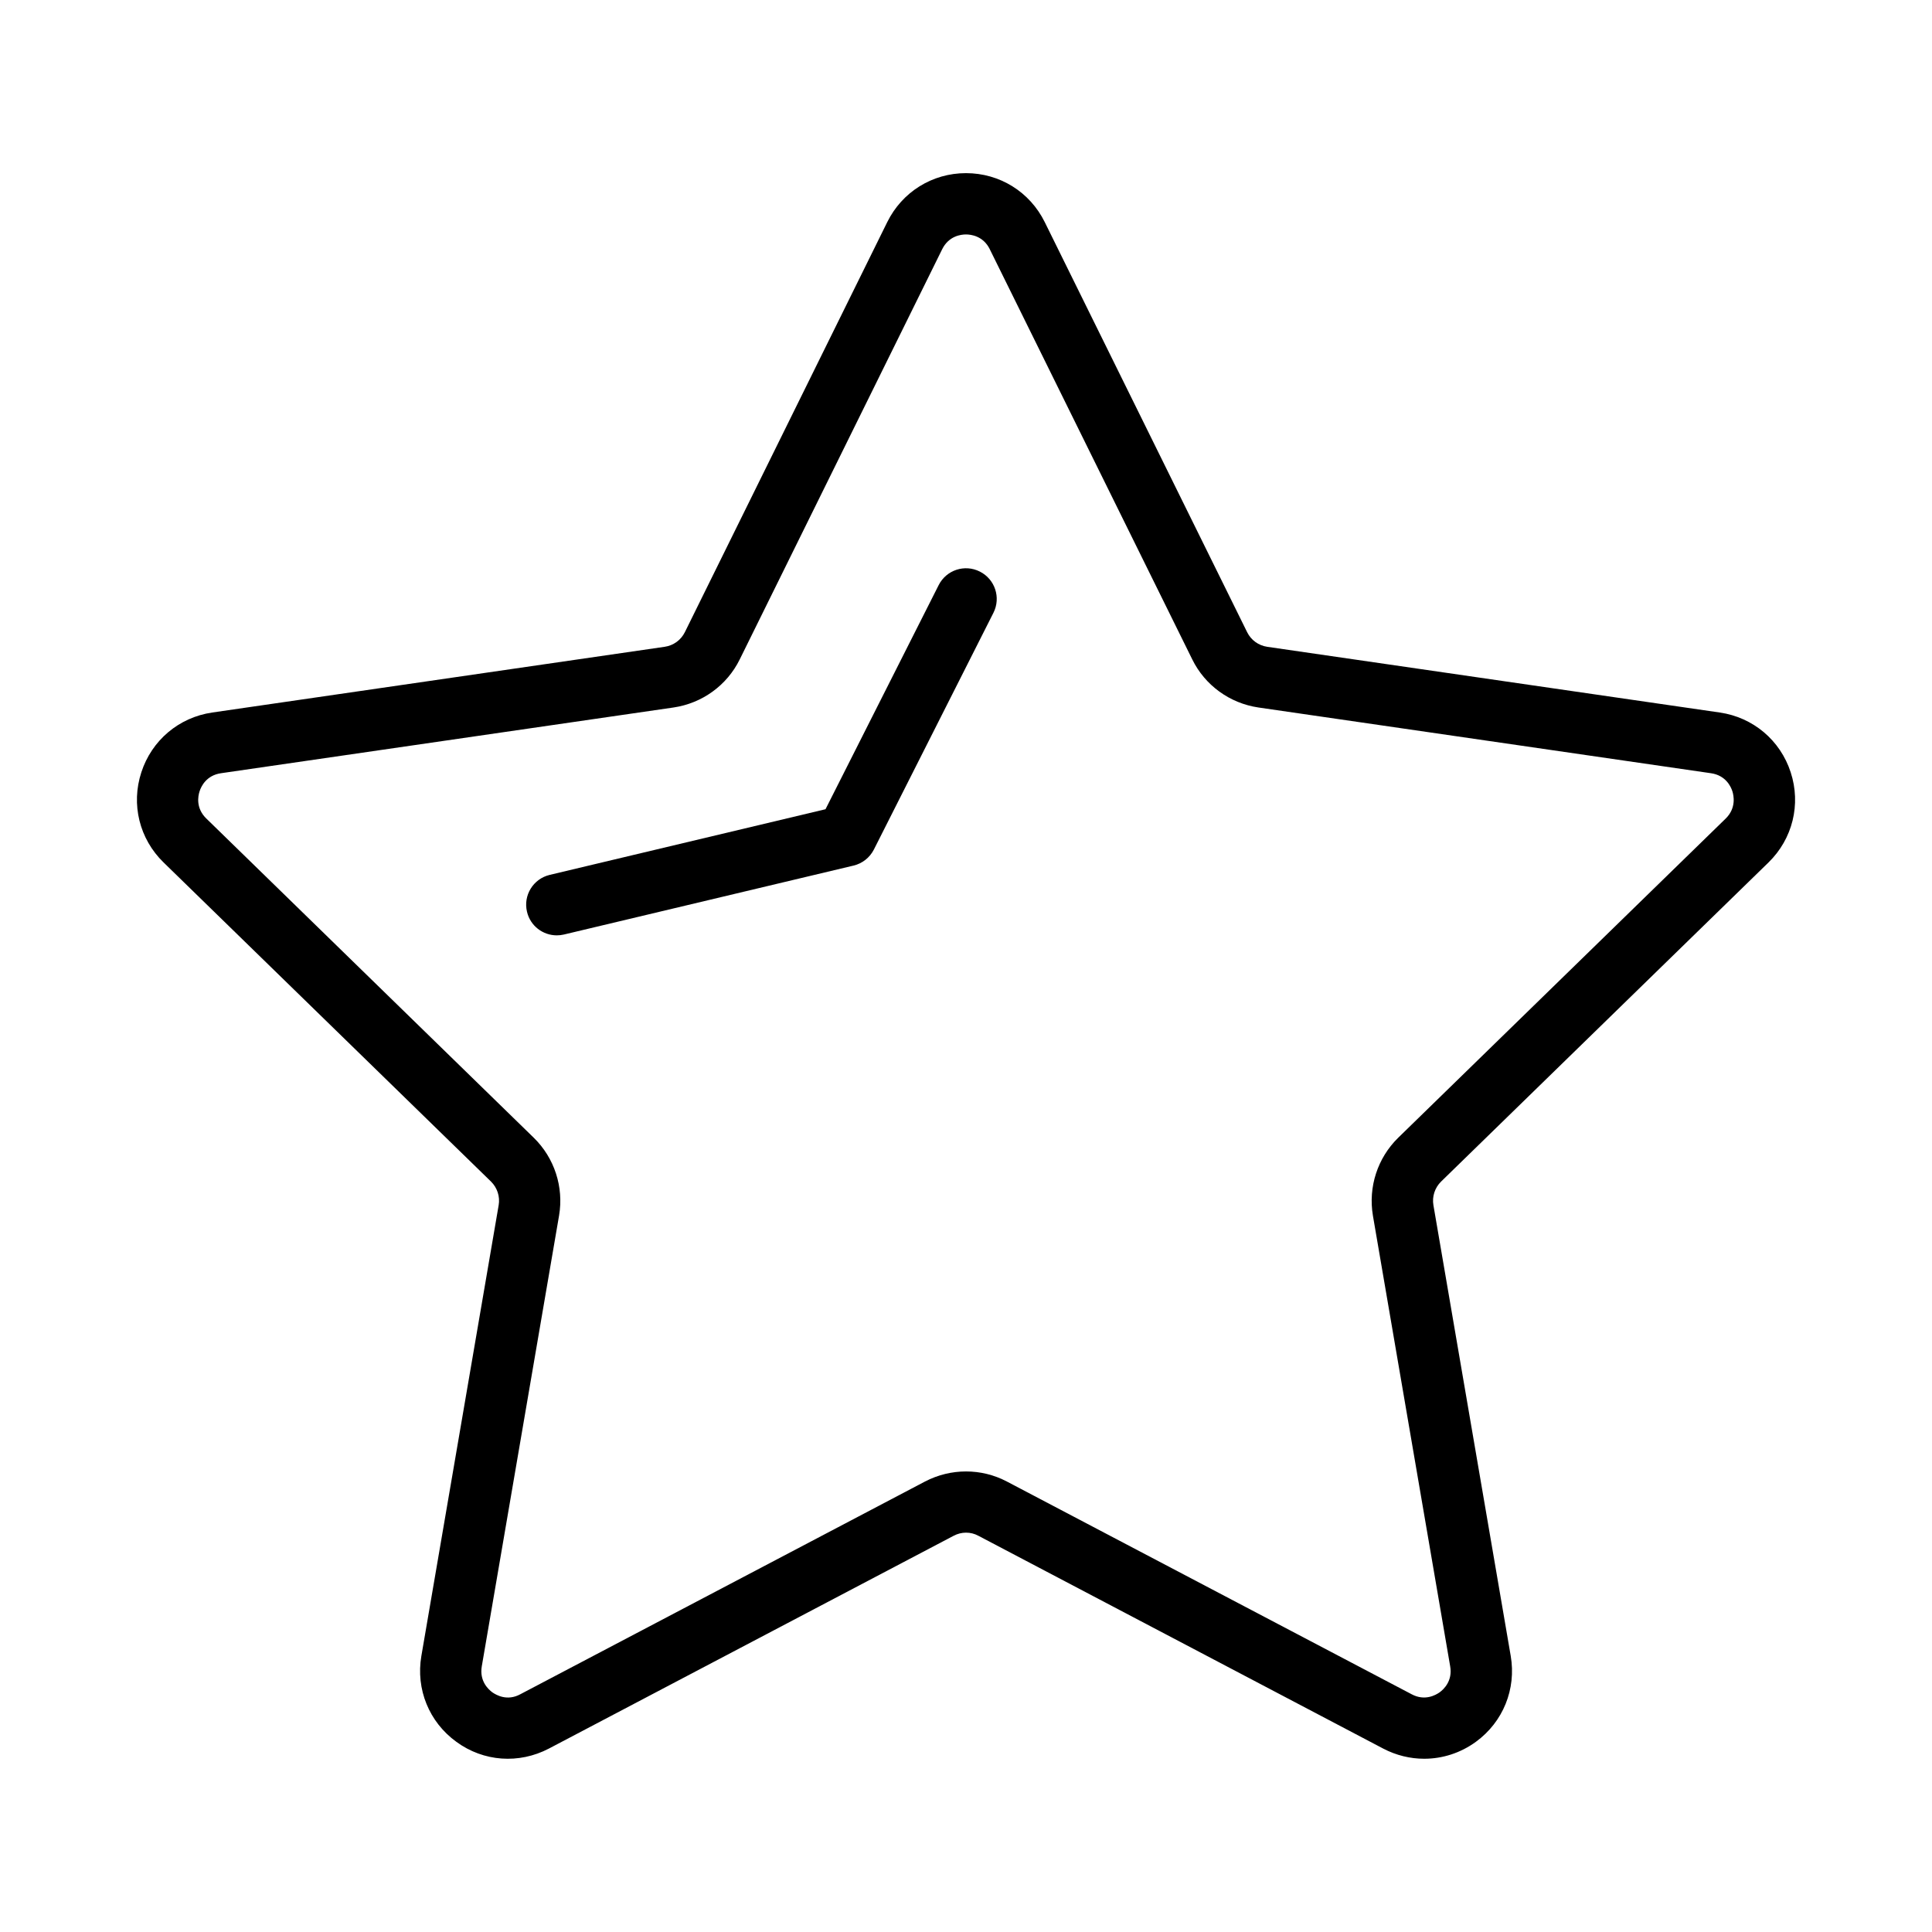 <?xml version="1.0" encoding="UTF-8"?>
<!-- The Best Svg Icon site in the world: iconSvg.co, Visit us! https://iconsvg.co -->
<svg fill="#000000" width="800px" height="800px" version="1.1" viewBox="144 144 512 512" xmlns="http://www.w3.org/2000/svg">
 <g>
  <path d="m612.68 372.55c6.387-6.238 8.645-15.391 5.871-23.887-2.758-8.488-9.957-14.555-18.781-15.836l-119.94-17.418c-2.301-0.336-4.285-1.773-5.316-3.856l-53.641-108.68c-3.945-8.012-11.938-12.988-20.883-12.988-8.926 0-16.914 4.977-20.863 12.98l-53.645 108.69c-1.031 2.074-3.016 3.512-5.316 3.848l-119.93 17.422c-8.824 1.289-16.023 7.356-18.781 15.844-2.777 8.496-0.516 17.648 5.891 23.887l86.781 84.578c1.645 1.625 2.418 3.965 2.023 6.246l-20.484 119.46c-1.508 8.805 2.043 17.531 9.281 22.766 7.199 5.273 16.578 5.93 24.512 1.785l107.27-56.398c2.062-1.09 4.5-1.109 6.543 0l107.29 56.398c3.449 1.805 7.16 2.695 10.867 2.695 4.82 0 9.598-1.508 13.684-4.481 7.219-5.254 10.75-13.98 9.242-22.766l-20.484-119.44c-0.398-2.301 0.375-4.641 2.023-6.266zm-104.85 93.574 20.484 119.48c0.676 3.867-1.727 6.09-2.777 6.863-1.09 0.773-3.965 2.379-7.418 0.535l-107.28-56.379c-3.391-1.785-7.098-2.676-10.828-2.676-3.727 0-7.438 0.891-10.848 2.656l-107.29 56.398c-3.449 1.863-6.305 0.238-7.398-0.516-1.07-0.793-3.469-2.996-2.797-6.902l20.484-119.48c1.27-7.535-1.23-15.23-6.703-20.586l-86.781-84.598c-2.836-2.758-2.203-5.969-1.785-7.227 0.398-1.25 1.766-4.215 5.672-4.781l119.94-17.422c7.594-1.121 14.16-5.879 17.531-12.742l53.645-108.69c1.746-3.539 4.996-3.926 6.305-3.926 1.328 0 4.582 0.387 6.324 3.926v0.012l53.645 108.67c3.371 6.871 9.934 11.633 17.531 12.75l119.94 17.422c3.906 0.566 5.273 3.531 5.672 4.781 0.316 0.98 1.129 4.394-1.766 7.227l-86.801 84.598c-5.469 5.356-7.969 13.051-6.699 20.605z"/>
  <path d="m403.68 295.48c-4.027-2.043-8.902-0.426-10.926 3.59l-29.984 59.383-73.098 17.402c-4.363 1.043-7.059 5.422-6.008 9.785 0.871 3.727 4.203 6.238 7.894 6.238 0.613 0 1.25-0.07 1.883-0.219l76.766-18.273c2.32-0.555 4.285-2.102 5.375-4.242l31.691-62.754c2.019-4.012 0.414-8.887-3.594-10.91z"/>
 </g>
</svg>